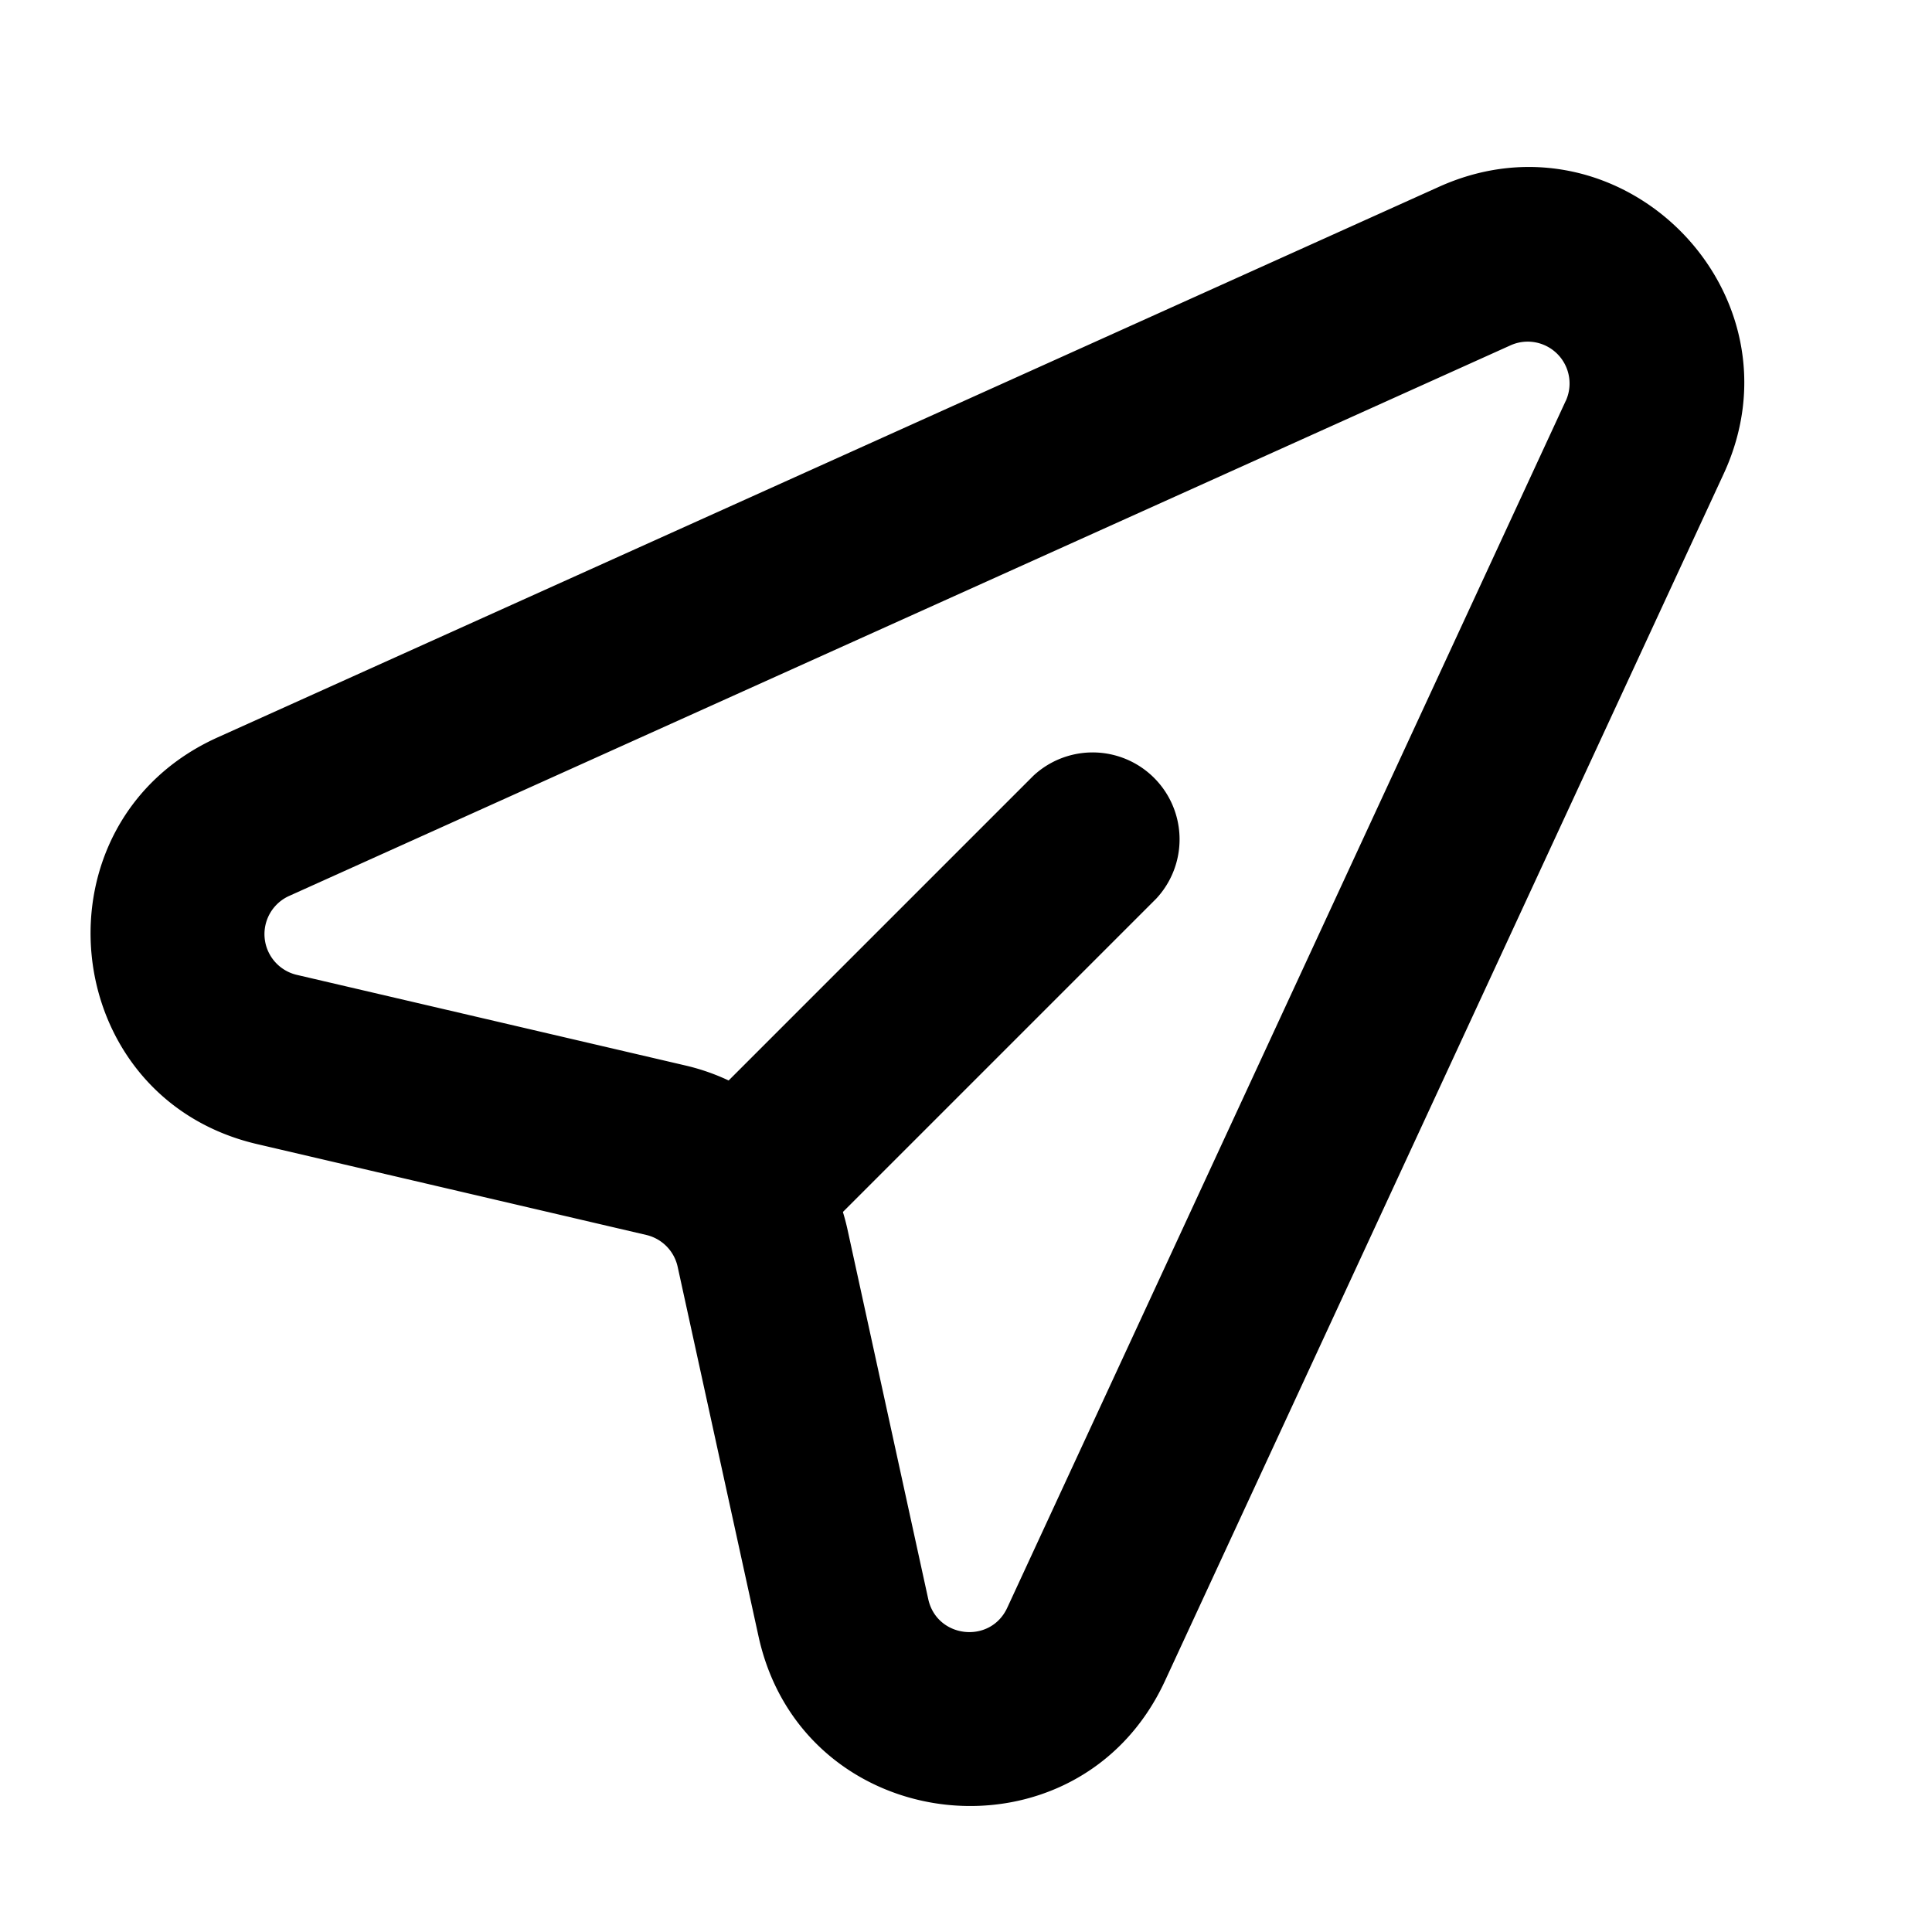 <svg xmlns="http://www.w3.org/2000/svg" width="15" height="15" fill="none" viewBox="0 0 15 15">
  <path fill="#000" fill-rule="evenodd" d="M12.156 3.114a.325.325 0 00-.428-.433L2.245 6.956a.325.325 0 00.06.613l3.019.704c.629.147 1.118.642 1.256 1.273l.627 2.87c.067.304.482.35.613.067l4.336-9.37zm-.983-1.664c1.414-.637 2.86.824 2.209 2.23l-4.337 9.37c-.674 1.457-2.813 1.222-3.156-.346l-.628-2.87a.325.325 0 00-.244-.246l-3.02-.705C.438 8.52.23 6.383 1.69 5.725l9.483-4.275z" clip-rule="evenodd"/>
  <path fill="#000" fill-rule="evenodd" d="M5.523 9.477a.675.675 0 010-.954l2.5-2.5a.675.675 0 01.954.954l-2.5 2.5a.675.675 0 01-.954 0z" clip-rule="evenodd"/>
</svg>
